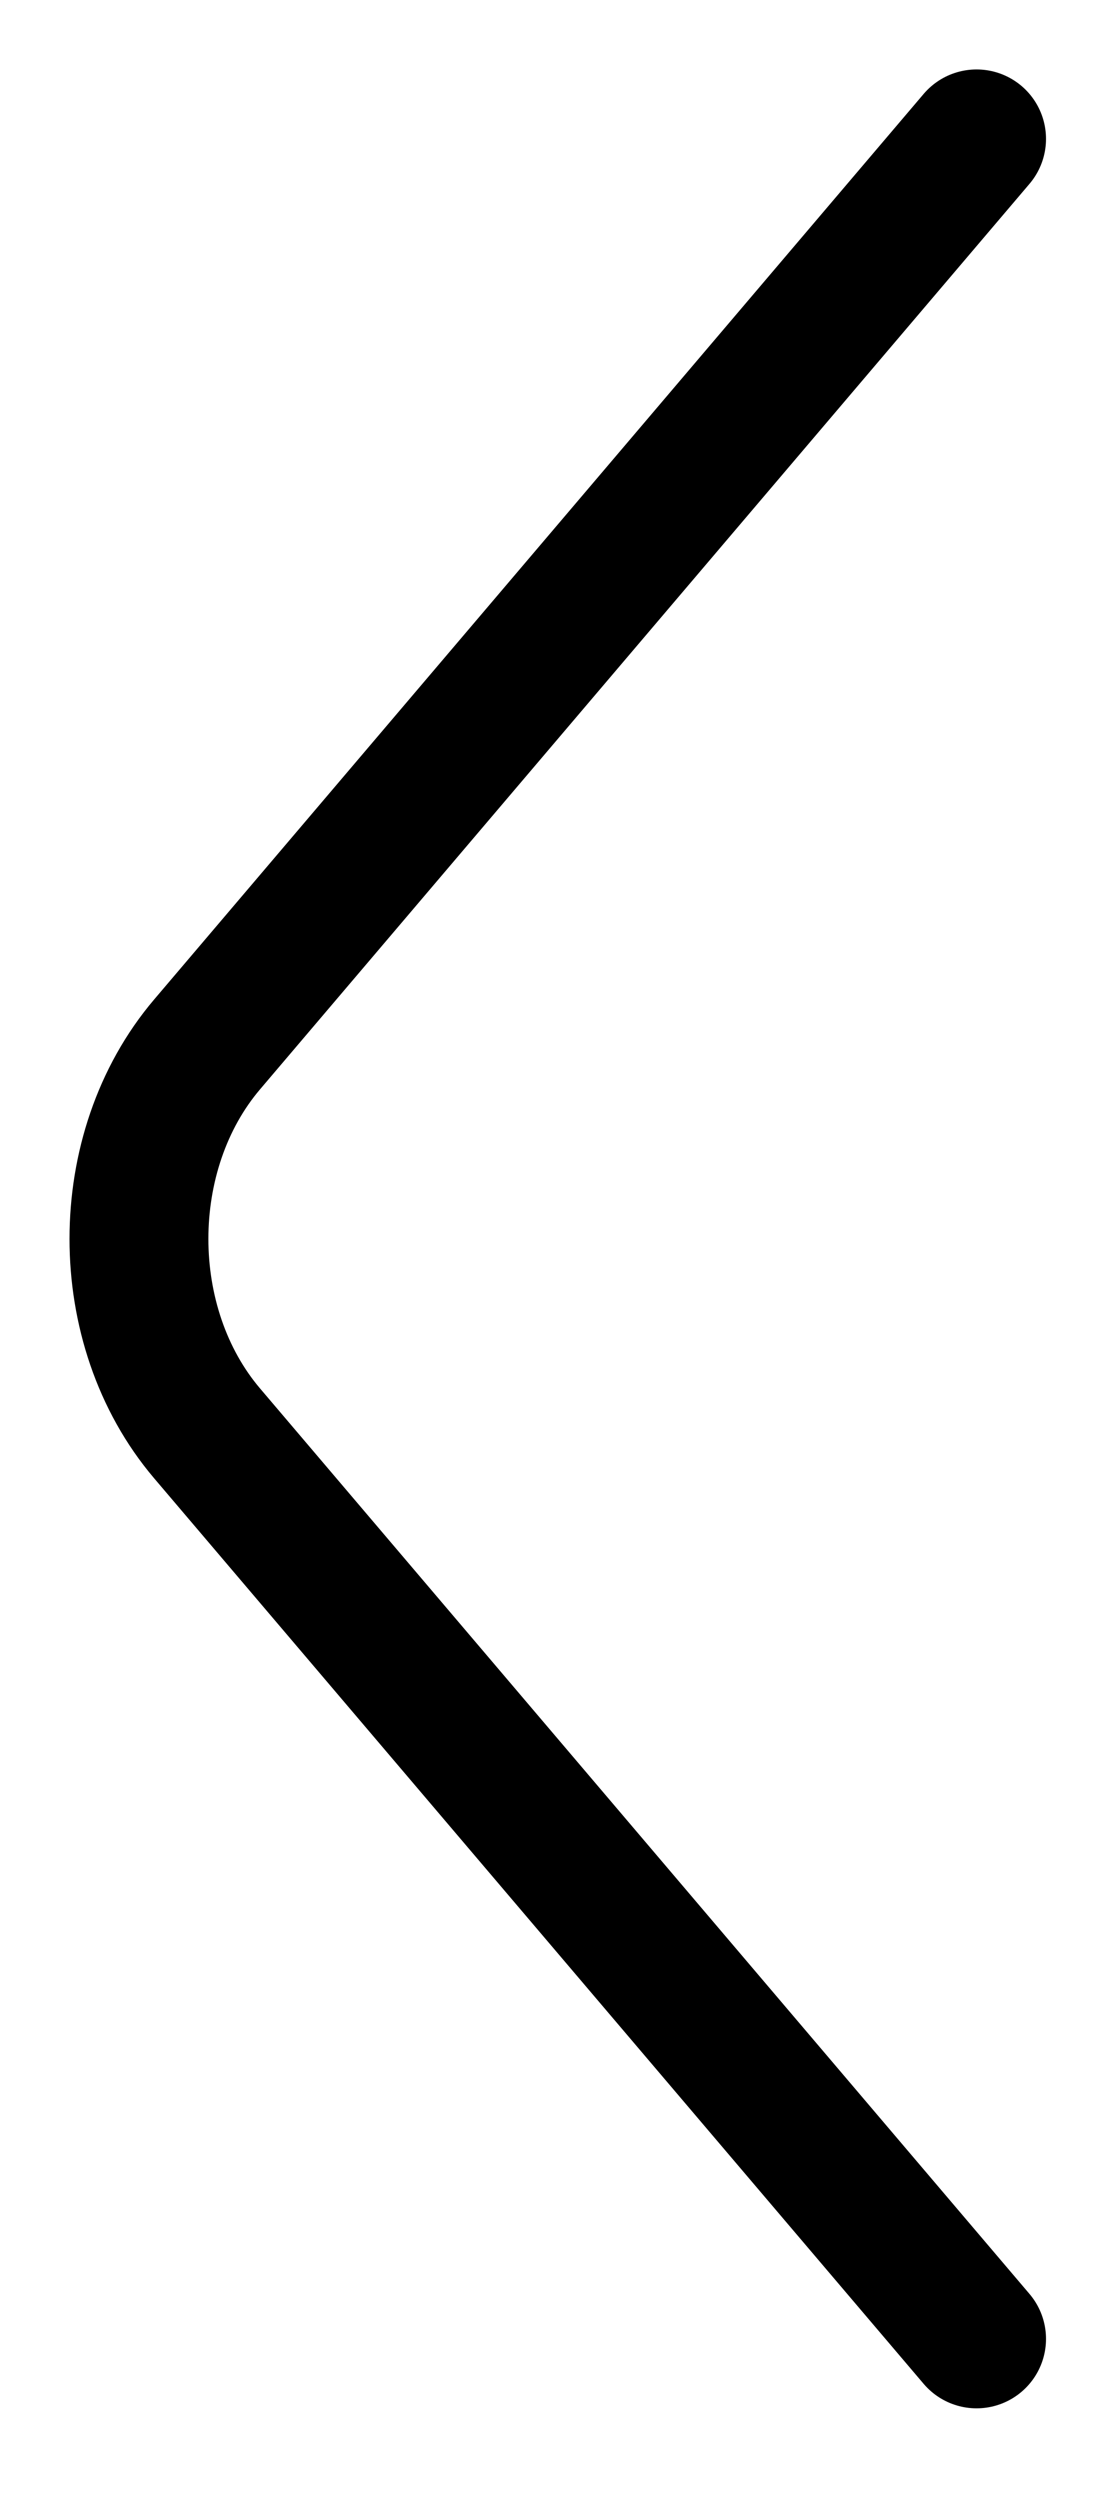 <svg width="8" height="18" viewBox="0 0 8 18" fill="none" xmlns="http://www.w3.org/2000/svg">
<path d="M7.032 16.84L1.491 10.32C0.837 9.55 0.837 8.29 1.491 7.52L7.032 1" stroke="black" stroke-miterlimit="10" stroke-linecap="round" stroke-linejoin="round"/>
</svg>
